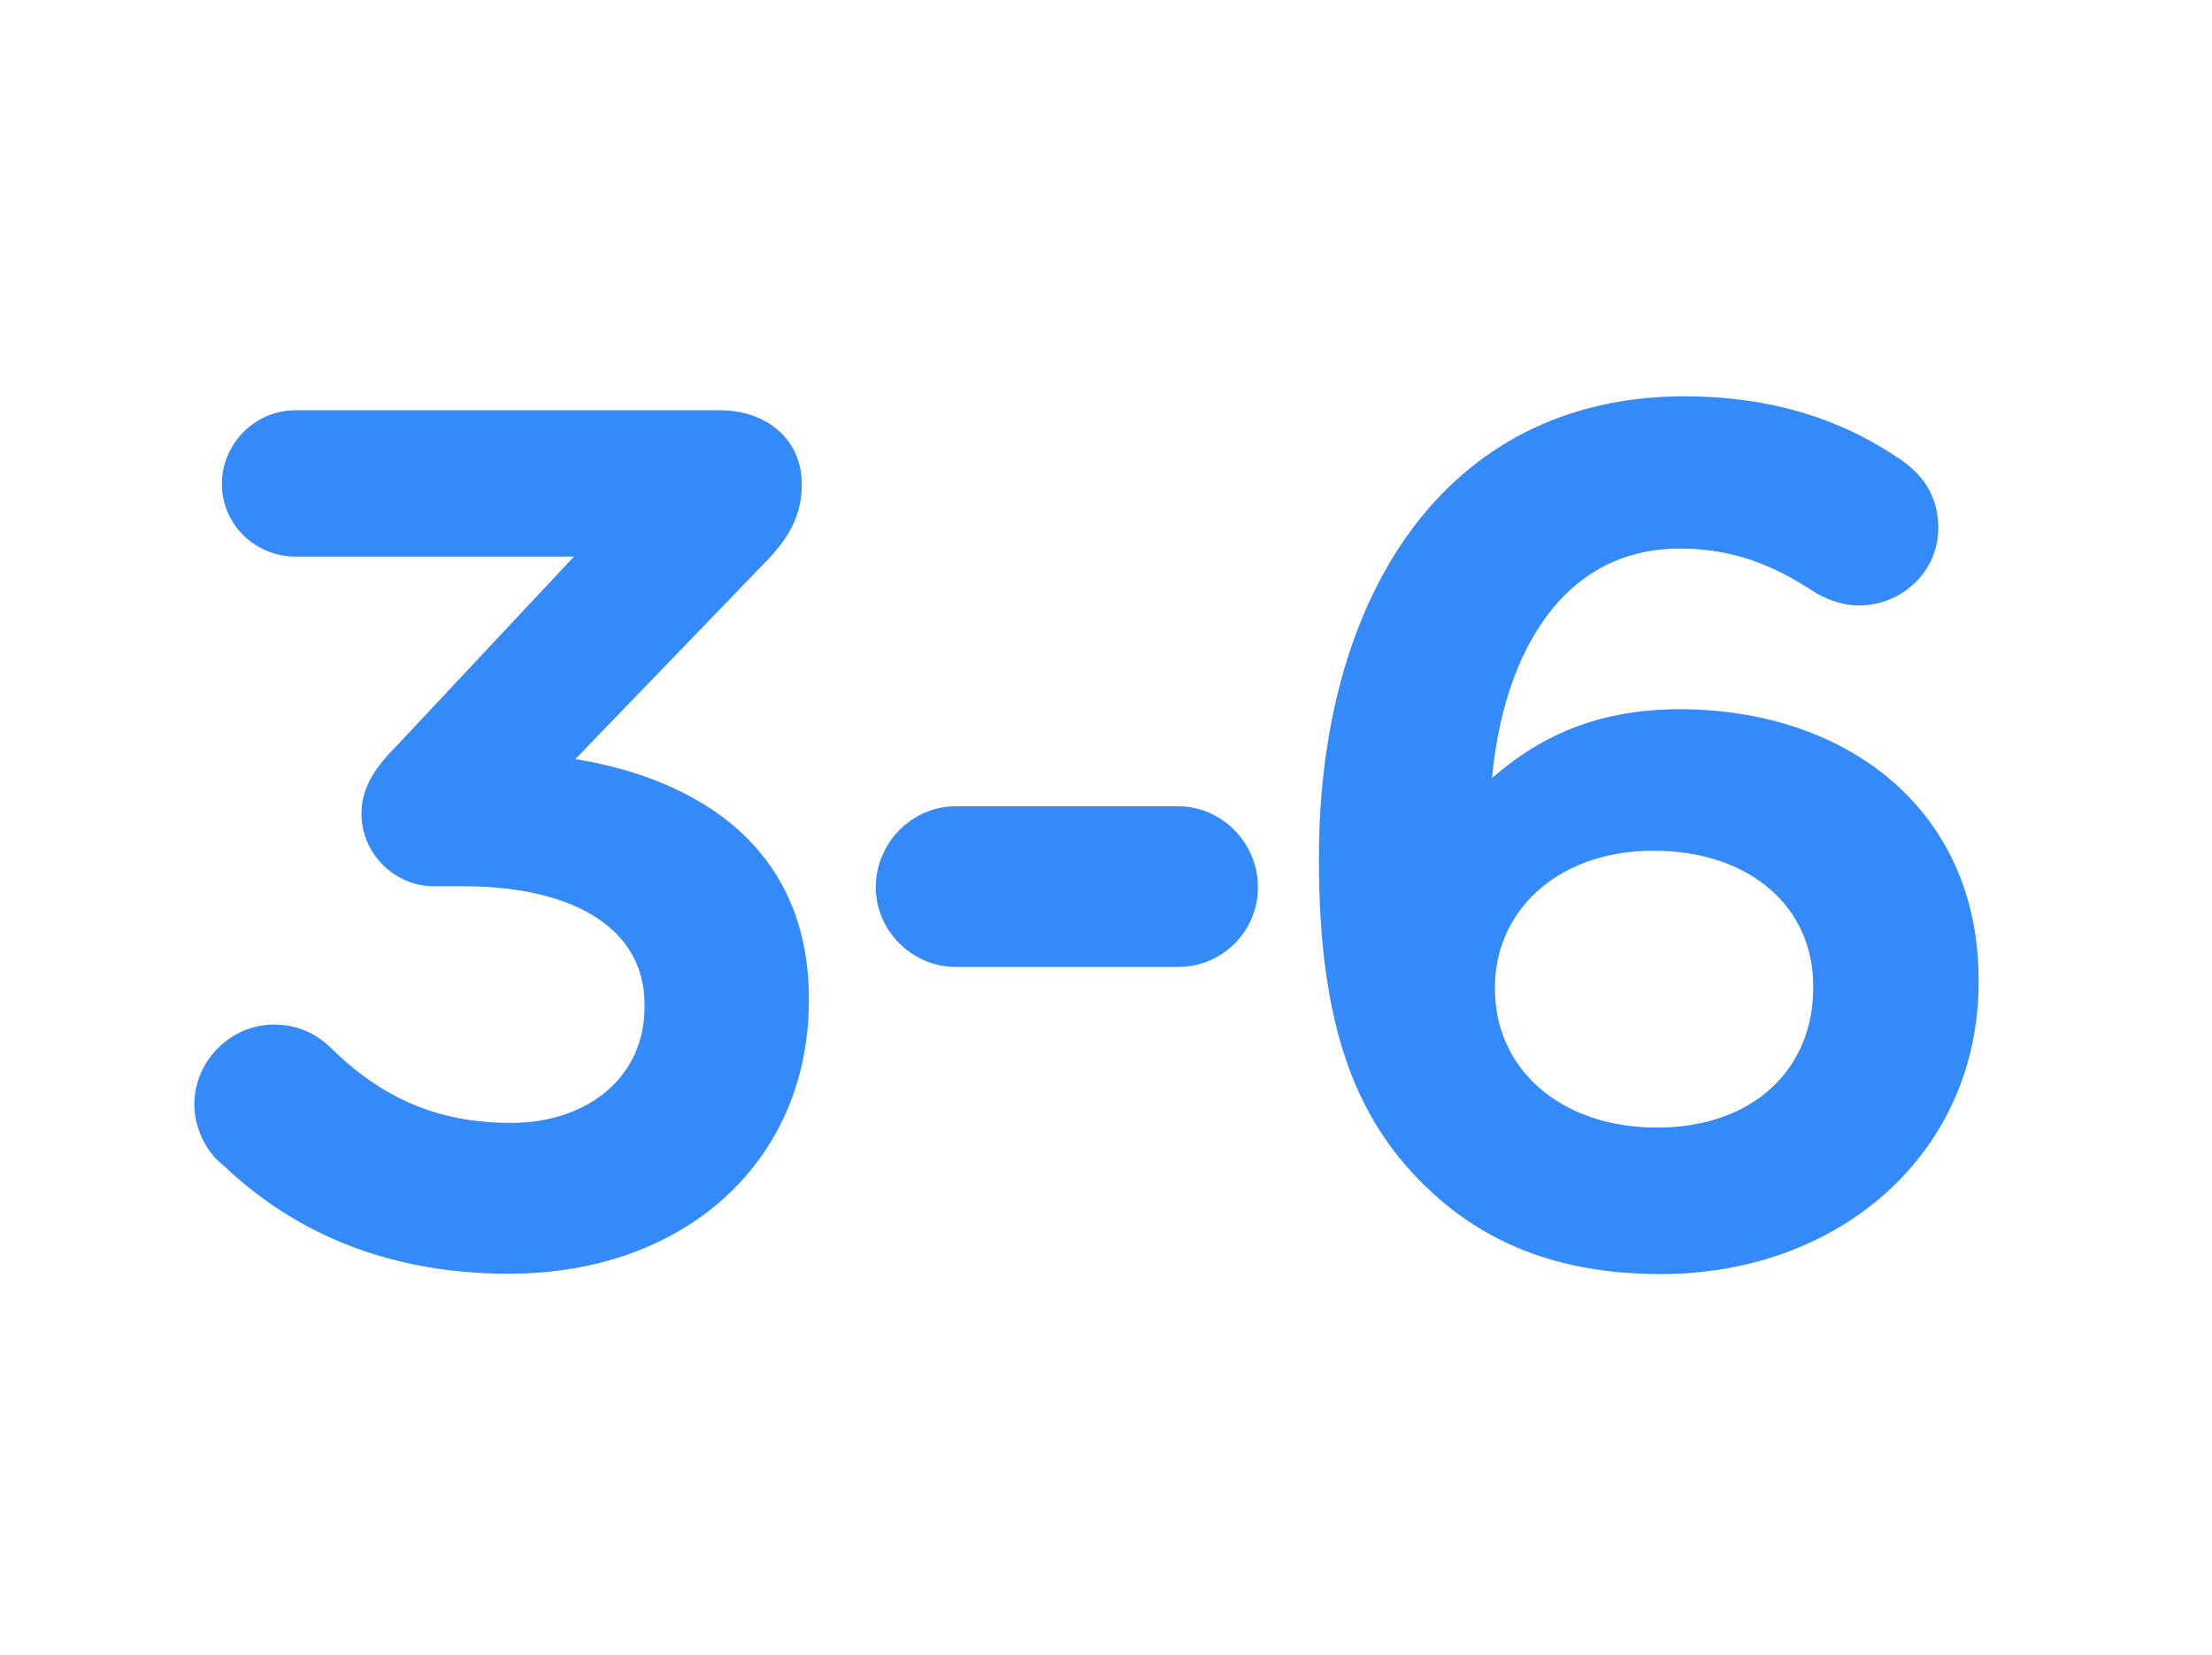 <?xml version="1.0" encoding="UTF-8"?><svg xmlns="http://www.w3.org/2000/svg" viewBox="0 0 119 89"><defs><style>.c{fill:#fff;}.d{fill:#358af9;stroke:#358af9;stroke-miterlimit:10;stroke-width:1.05px;}.e{opacity:0;}</style></defs><g id="a"><g class="e"><path class="c" d="M118.94,.06V88.94H.06V.06H118.94m.06-.06H0V89H119V0h0Z"/></g></g><g id="b"><g><path class="d" d="M12.26,62.2c-.7-.57-1.28-1.66-1.28-2.81,0-2.04,1.72-3.76,3.76-3.76,1.15,0,1.98,.45,2.61,1.02,2.81,2.81,5.99,4.27,10.14,4.27,4.4,0,7.71-2.68,7.71-6.76v-.13c0-4.4-4.02-6.89-10.26-6.89h-1.59c-1.85,0-3.38-1.53-3.38-3.38,0-1.02,.45-1.98,1.66-3.19l10.46-11.16H15.9c-1.91,0-3.44-1.53-3.44-3.38s1.53-3.44,3.44-3.44h22.82c2.23,0,3.89,1.34,3.89,3.44,0,1.85-.89,2.93-2.23,4.27l-10.52,10.9c6.76,.83,13.13,4.27,13.13,12.5v.13c0,8.22-6.31,14.15-15.62,14.15-6.57,0-11.48-2.29-15.11-5.8Z"/><path class="d" d="M47.64,47.72c0-2.1,1.72-3.83,3.76-3.83h11.99c2.04,0,3.76,1.72,3.76,3.83s-1.72,3.76-3.76,3.76h-11.99c-2.04,0-3.76-1.72-3.76-3.76Z"/><path class="d" d="M76.9,63.28c-3.38-3.38-5.42-8.03-5.42-17.02v-.13c0-13.64,6.5-24.29,19.13-24.29,4.59,0,8.22,1.21,11.16,3.19,1.21,.77,1.98,1.79,1.98,3.38,0,2.04-1.72,3.63-3.76,3.63-.7,0-1.4-.25-1.98-.57-2.42-1.59-4.65-2.49-7.65-2.49-6.63,0-10.33,5.99-10.71,14.15,2.36-2.3,5.42-4.46,10.71-4.46,8.61,0,15.56,5.1,15.56,14.03v.13c0,8.86-7.2,15.17-16.58,15.17-5.48,0-9.44-1.72-12.43-4.72Zm21.17-10.14v-.13c0-4.46-3.57-7.78-9.12-7.78s-9.05,3.57-9.05,7.84v.13c0,4.53,3.7,7.97,9.24,7.97s8.93-3.44,8.93-8.03Z"/></g></g></svg>